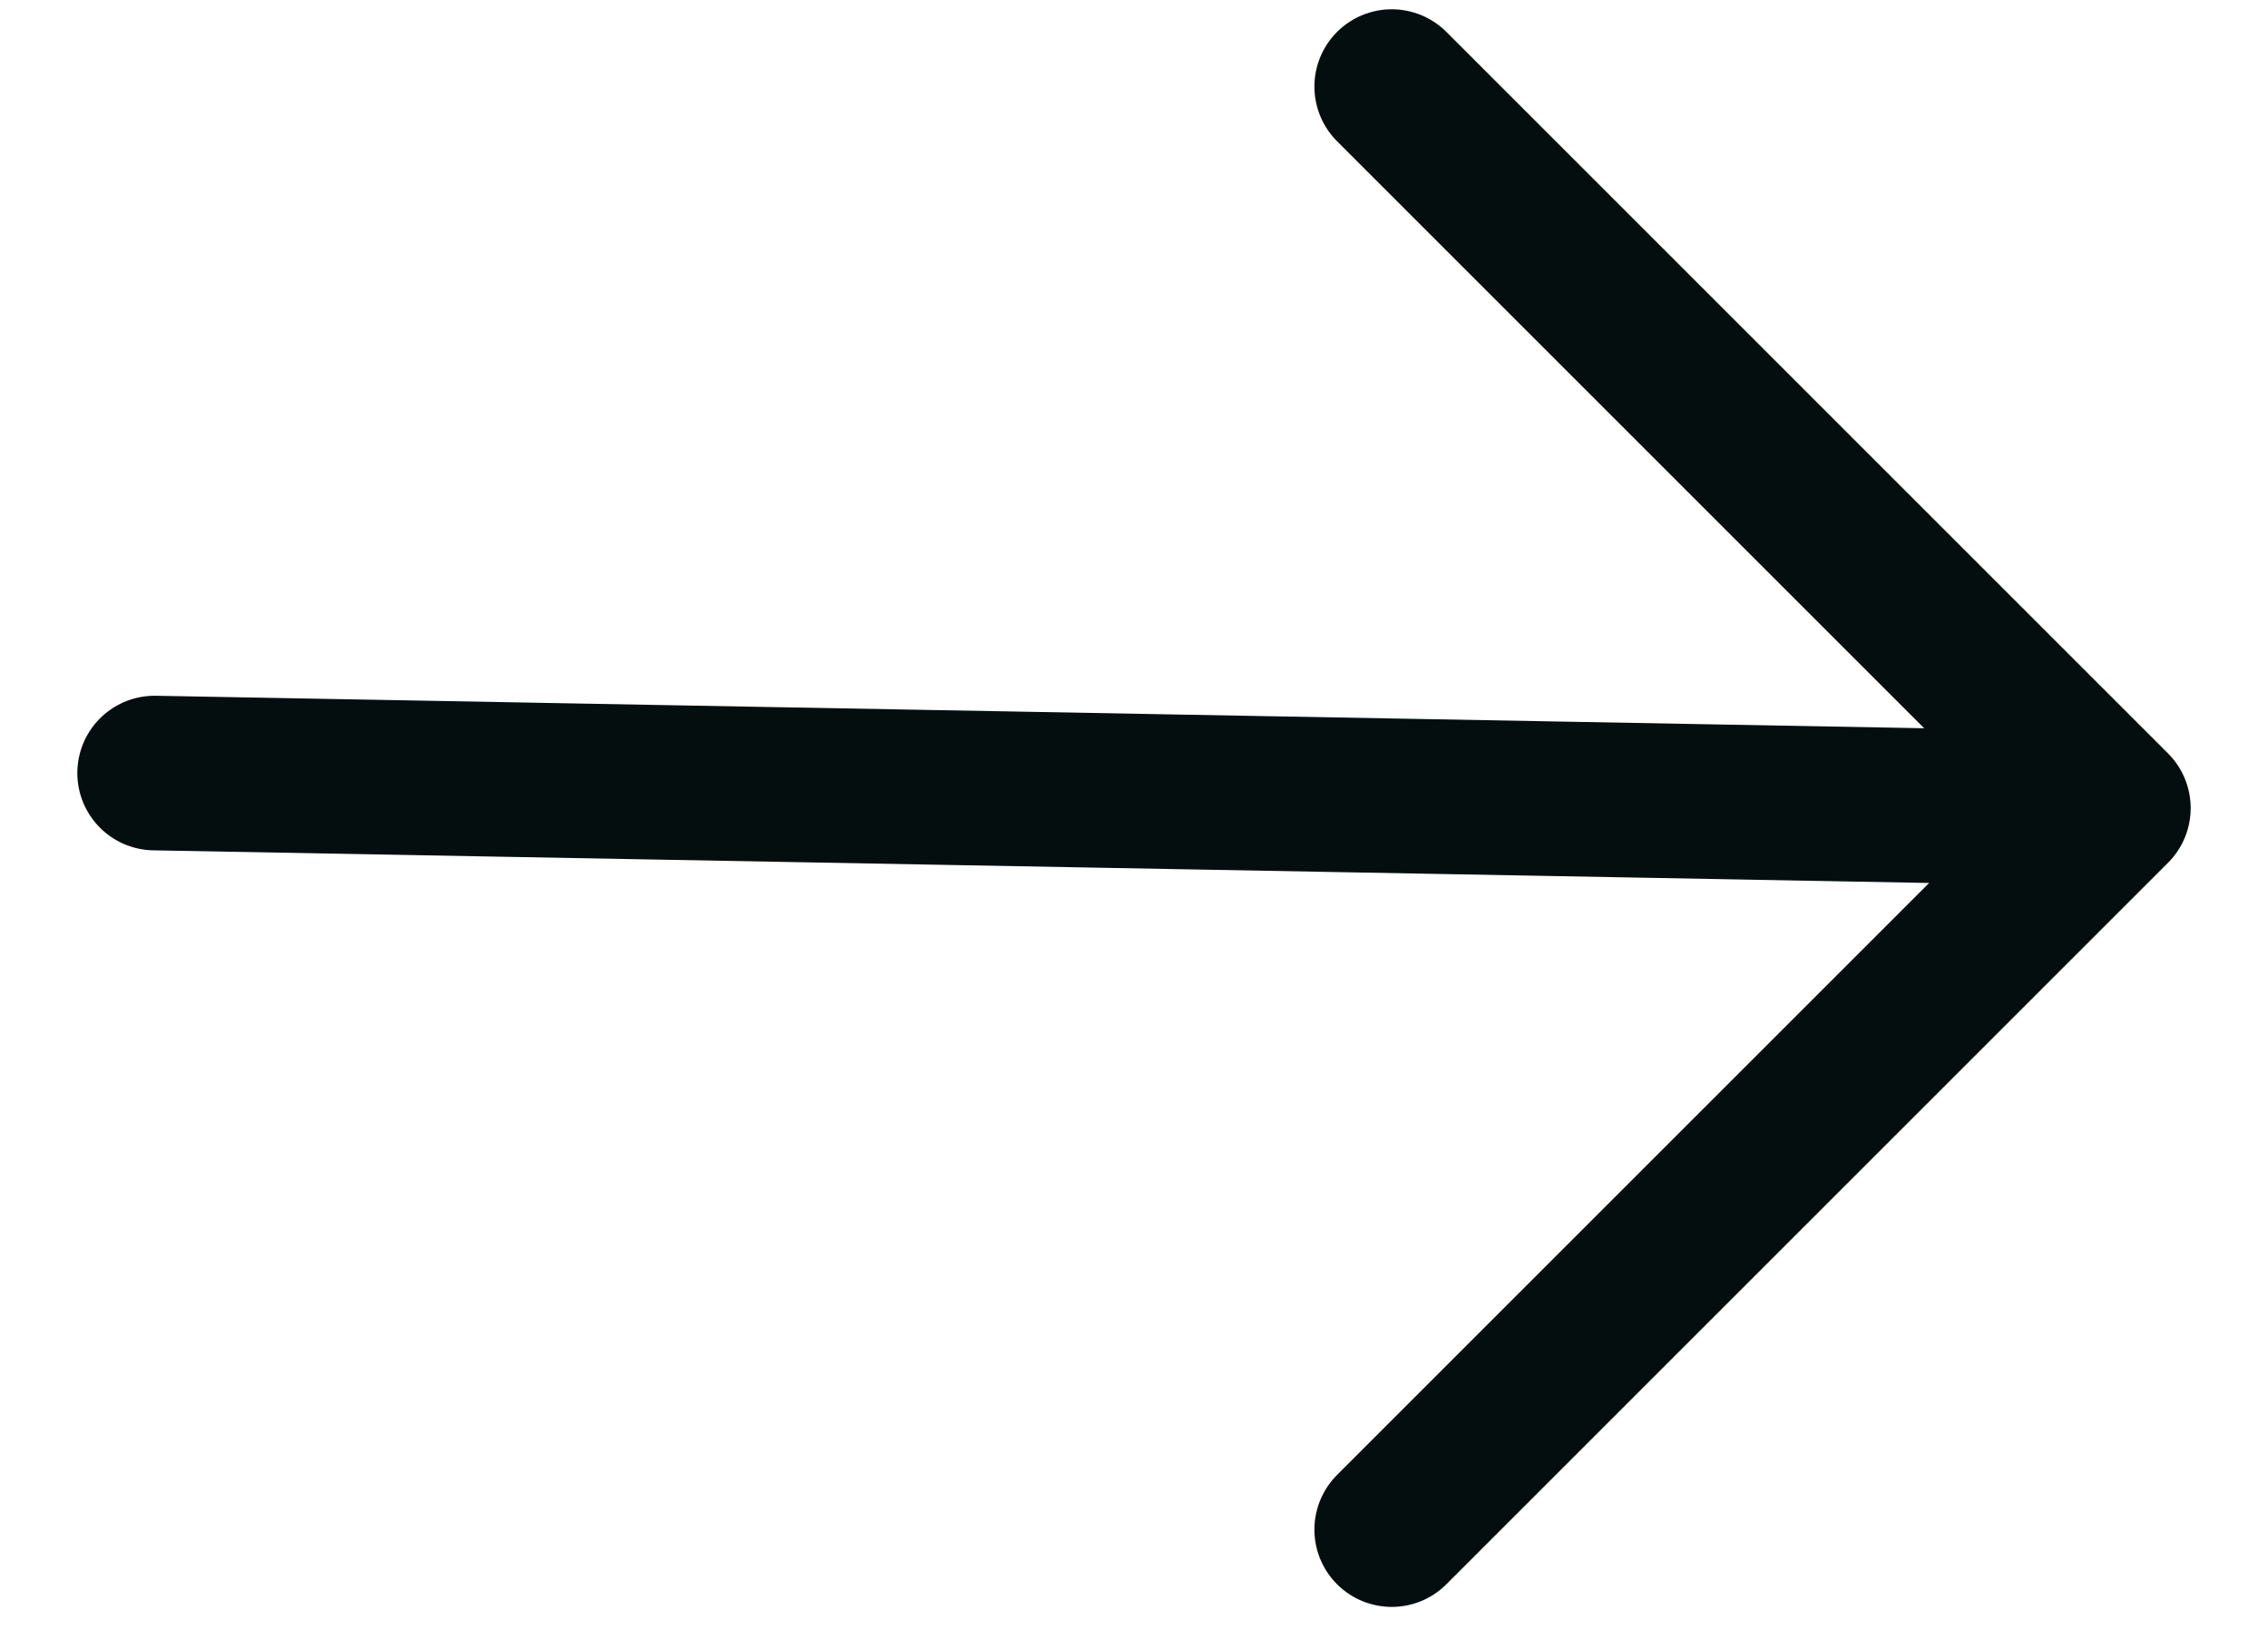 <?xml version="1.0" encoding="UTF-8"?>
<svg width="22px" height="16px" viewBox="0 0 22 16" version="1.1" xmlns="http://www.w3.org/2000/svg" xmlns:xlink="http://www.w3.org/1999/xlink">
    <title>F8111EE7-64C2-4FDC-A018-8609041B9CE0</title>
    <g id="Career" stroke="none" stroke-width="1" fill="none" fill-rule="evenodd" stroke-linecap="round">
        <g id="careers-1.1" transform="translate(-408, -4262)" stroke="#050E0F" stroke-width="1.5">
            <g id="Check-our-recruitmen" transform="translate(178, 4018)">
                <g id="Group-6" transform="translate(1, 244)">
                    <g id="arrow" transform="translate(220, 0)">
                        <g id="ico_arrow_right_btn" transform="translate(10, 0)">
                            <line x1="0.5" y1="7.5" x2="19" y2="7.84" id="Path-6"></line>
                            <polyline id="Path-7" stroke-linejoin="round" transform="translate(16, 7.84) rotate(-270) translate(-16, -7.84) " points="9 11.34 16 4.34 23 11.34"></polyline>
                        </g>
                    </g>
                </g>
            </g>
        </g>
    </g>
</svg>